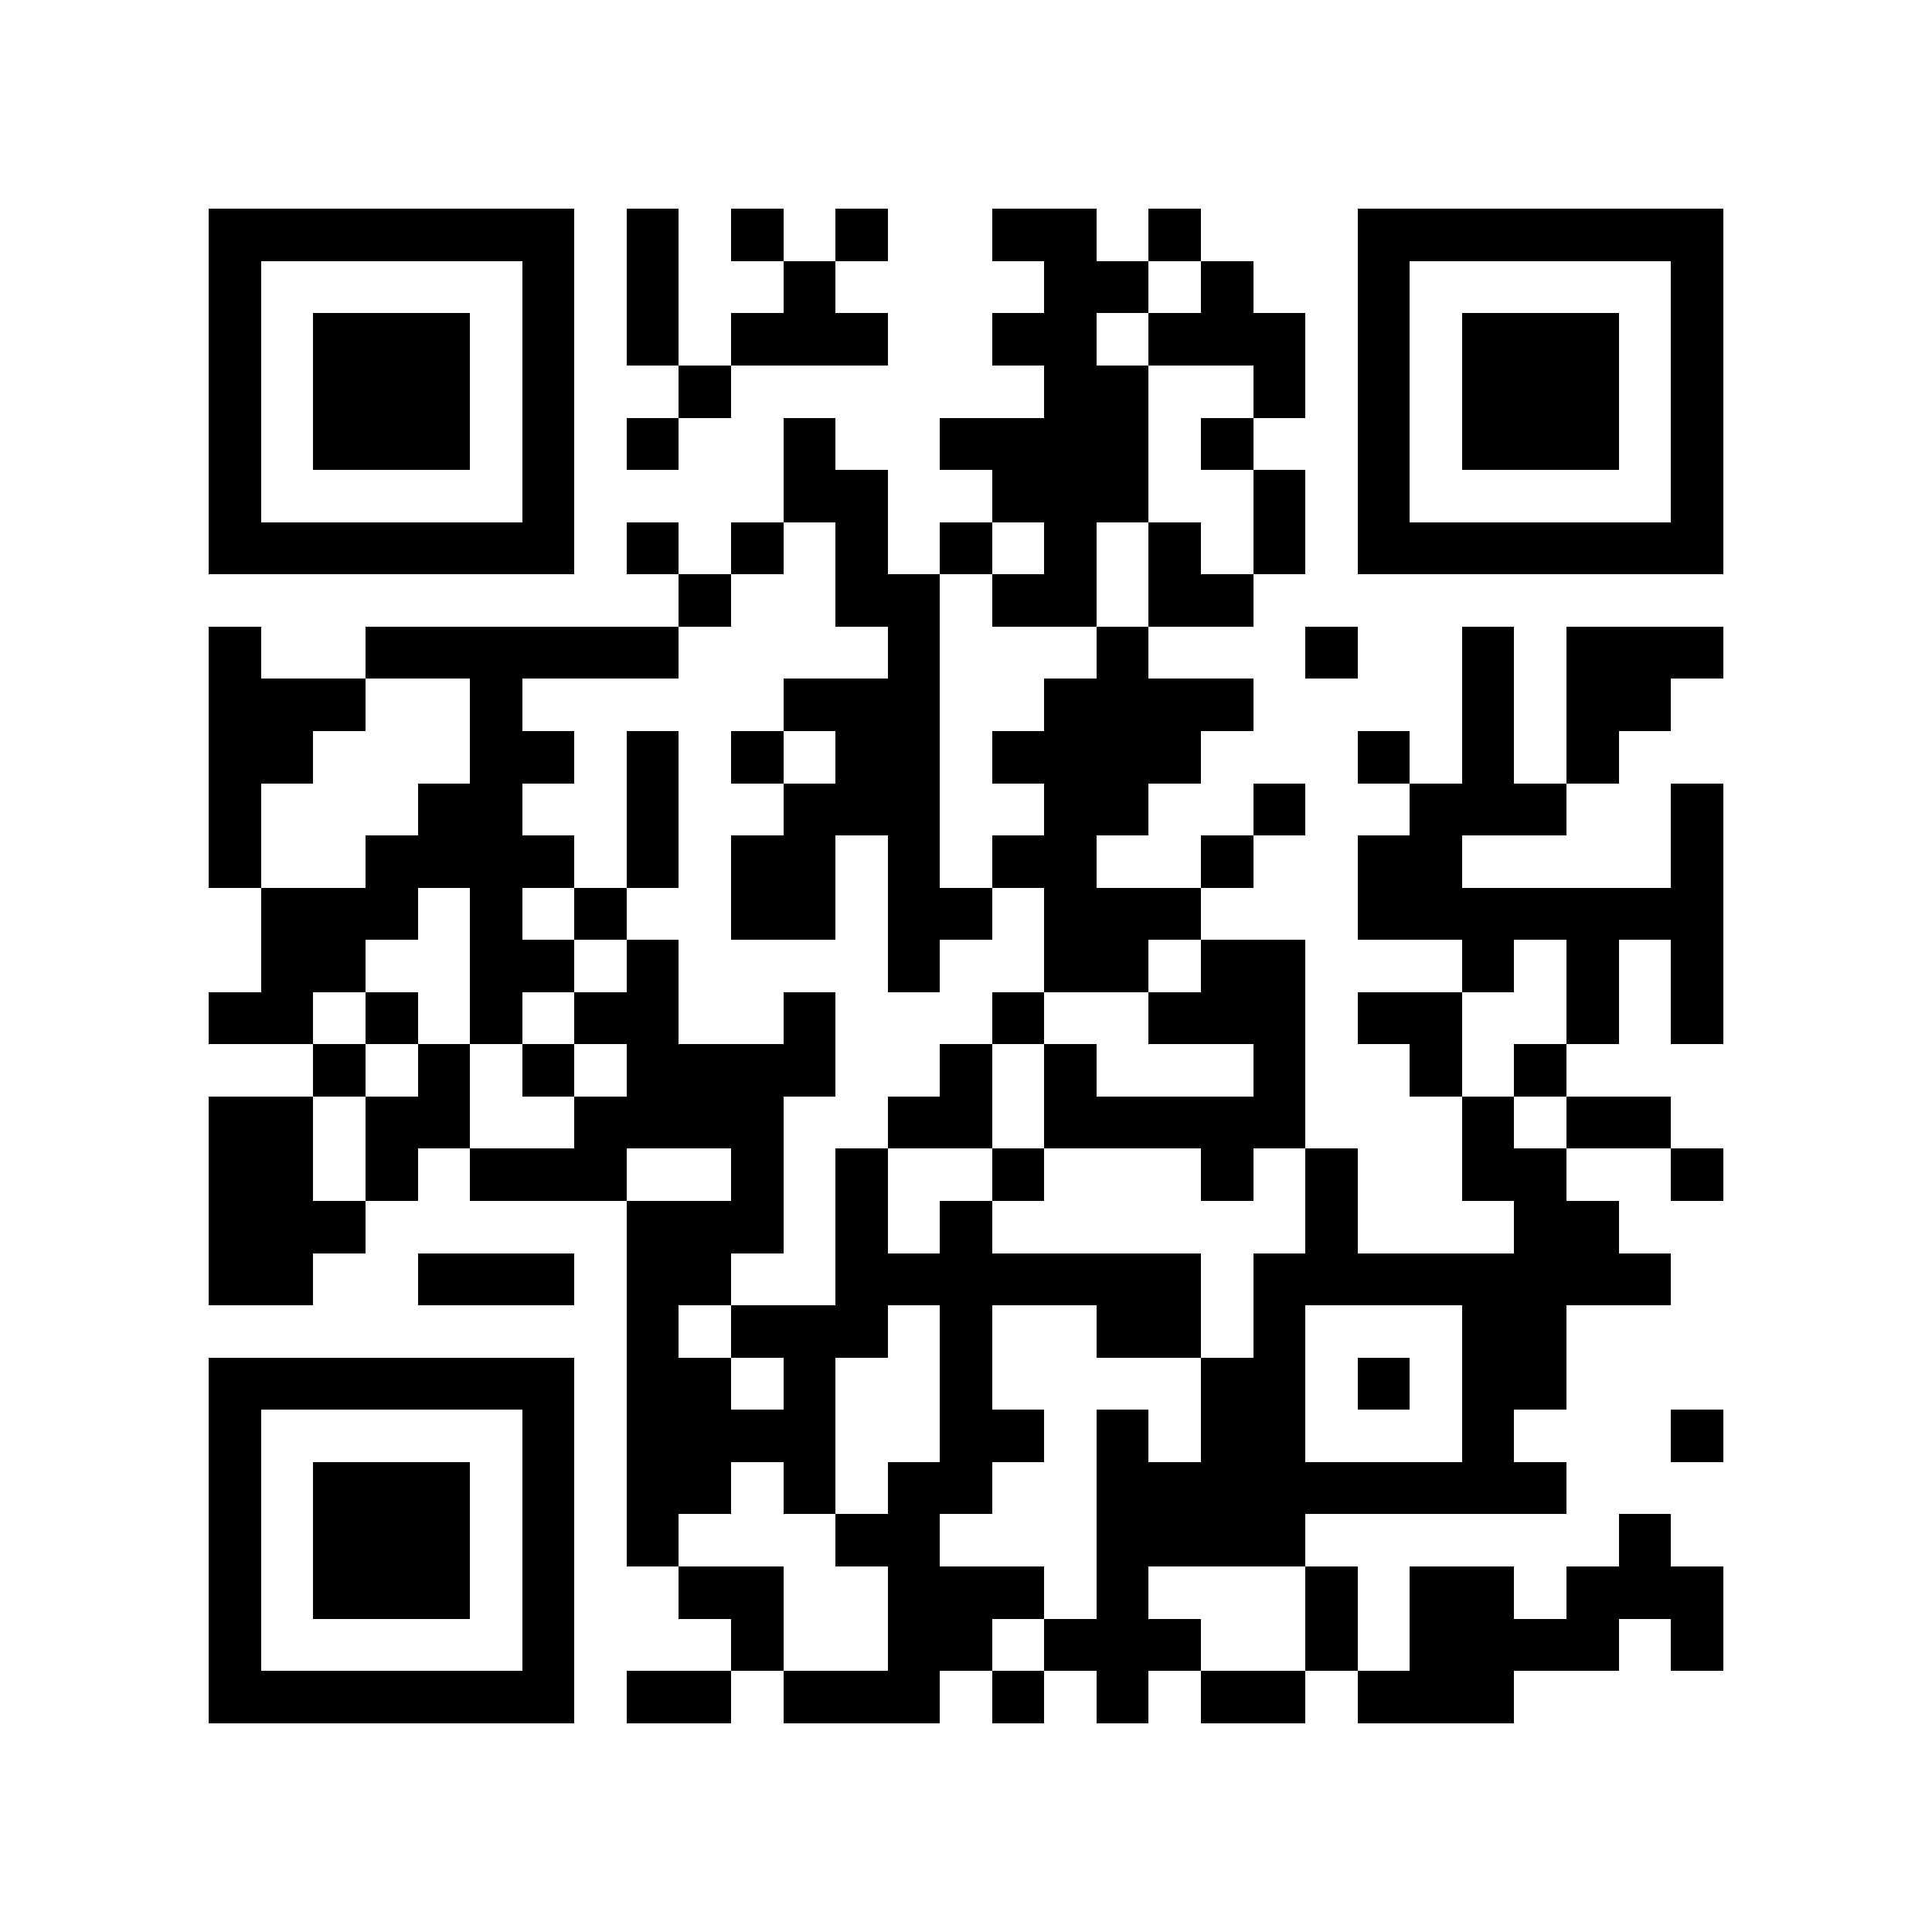 <svg xmlns="http://www.w3.org/2000/svg" viewBox="0 0 37 37" shape-rendering="crispEdges"><path fill="#ffffff" d="M0 0h37v37H0z"/><path stroke="#000000" d="M4 4.5h7m1 0h1m1 0h1m1 0h1m2 0h2m1 0h1m3 0h7M4 5.5h1m5 0h1m1 0h1m2 0h1m4 0h2m1 0h1m2 0h1m5 0h1M4 6.5h1m1 0h3m1 0h1m1 0h1m1 0h3m2 0h2m1 0h3m1 0h1m1 0h3m1 0h1M4 7.5h1m1 0h3m1 0h1m2 0h1m6 0h2m2 0h1m1 0h1m1 0h3m1 0h1M4 8.5h1m1 0h3m1 0h1m1 0h1m2 0h1m2 0h4m1 0h1m2 0h1m1 0h3m1 0h1M4 9.5h1m5 0h1m4 0h2m2 0h3m2 0h1m1 0h1m5 0h1M4 10.5h7m1 0h1m1 0h1m1 0h1m1 0h1m1 0h1m1 0h1m1 0h1m1 0h7M13 11.5h1m2 0h2m1 0h2m1 0h2M4 12.5h1m2 0h6m4 0h1m3 0h1m3 0h1m2 0h1m1 0h3M4 13.5h3m2 0h1m5 0h3m2 0h4m4 0h1m1 0h2M4 14.5h2m3 0h2m1 0h1m1 0h1m1 0h2m1 0h4m3 0h1m1 0h1m1 0h1M4 15.5h1m3 0h2m2 0h1m2 0h3m2 0h2m2 0h1m2 0h3m2 0h1M4 16.5h1m2 0h4m1 0h1m1 0h2m1 0h1m1 0h2m2 0h1m2 0h2m4 0h1M5 17.5h3m1 0h1m1 0h1m2 0h2m1 0h2m1 0h3m3 0h7M5 18.5h2m2 0h2m1 0h1m4 0h1m2 0h2m1 0h2m3 0h1m1 0h1m1 0h1M4 19.5h2m1 0h1m1 0h1m1 0h2m2 0h1m3 0h1m2 0h3m1 0h2m2 0h1m1 0h1M6 20.5h1m1 0h1m1 0h1m1 0h4m2 0h1m1 0h1m3 0h1m2 0h1m1 0h1M4 21.5h2m1 0h2m2 0h4m2 0h2m1 0h5m3 0h1m1 0h2M4 22.5h2m1 0h1m1 0h3m2 0h1m1 0h1m2 0h1m3 0h1m1 0h1m2 0h2m2 0h1M4 23.5h3m5 0h3m1 0h1m1 0h1m6 0h1m3 0h2M4 24.5h2m2 0h3m1 0h2m2 0h7m1 0h8M12 25.5h1m1 0h3m1 0h1m2 0h2m1 0h1m3 0h2M4 26.5h7m1 0h2m1 0h1m2 0h1m4 0h2m1 0h1m1 0h2M4 27.5h1m5 0h1m1 0h4m2 0h2m1 0h1m1 0h2m3 0h1m3 0h1M4 28.5h1m1 0h3m1 0h1m1 0h2m1 0h1m1 0h2m2 0h9M4 29.5h1m1 0h3m1 0h1m1 0h1m3 0h2m3 0h4m6 0h1M4 30.5h1m1 0h3m1 0h1m2 0h2m2 0h3m1 0h1m3 0h1m1 0h2m1 0h3M4 31.5h1m5 0h1m3 0h1m2 0h2m1 0h3m2 0h1m1 0h4m1 0h1M4 32.5h7m1 0h2m1 0h3m1 0h1m1 0h1m1 0h2m1 0h3"/></svg>
